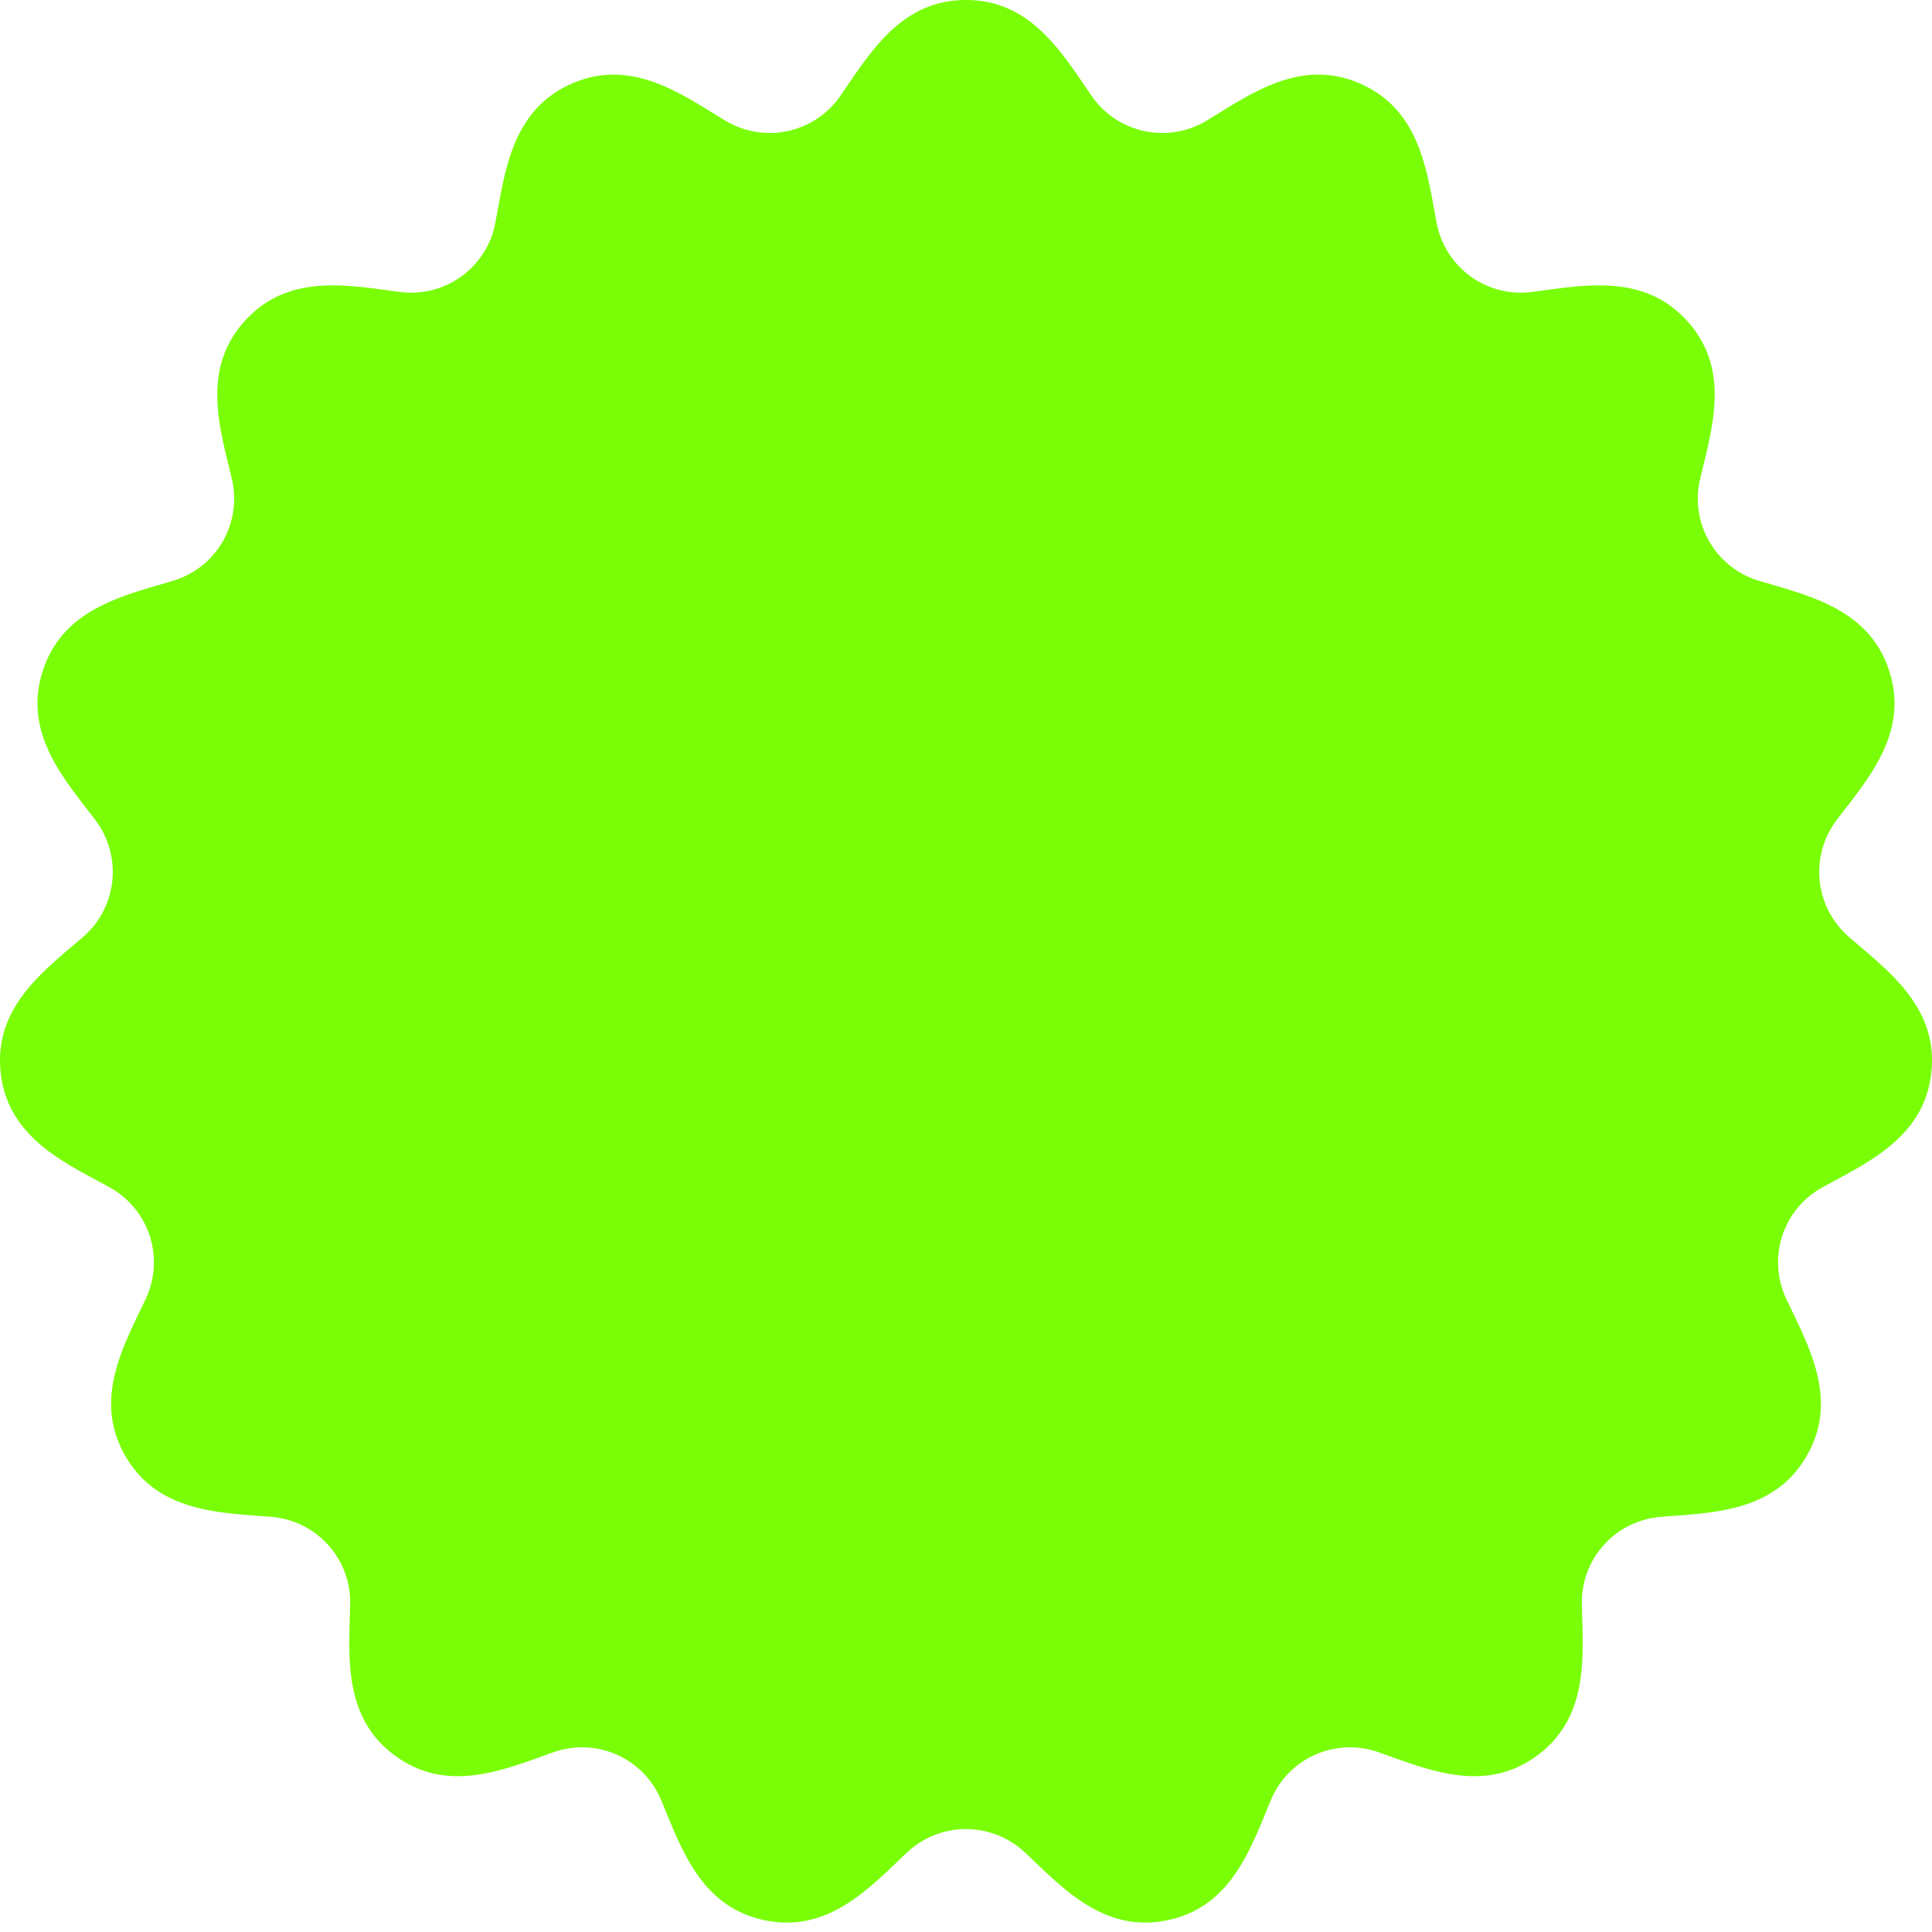 <svg xmlns="http://www.w3.org/2000/svg" xmlns:xlink="http://www.w3.org/1999/xlink" width="256" height="256" viewBox="0 0 256 256"><g id="a"><path d="M52.4,232.677c-7.04-5.115-6.146-13.313-6-20.143A11.348,11.348,0,0,0,36.016,201c-6.807-.569-15.054-.536-19.405-8.073s-.2-14.662,2.711-20.842a11.348,11.348,0,0,0-4.794-14.755C8.541,154.043.994,150.719.084,142.065c-.907-8.622,5.731-13.439,10.9-17.887a11.414,11.414,0,0,0,1.611-15.572C8.466,103.189,3,97.1,5.674,88.875c2.689-8.277,10.763-9.959,17.3-11.932a11.348,11.348,0,0,0,7.757-13.436c-1.562-6.651-4.141-14.484,1.682-20.951s13.882-4.72,20.66-3.862a11.348,11.348,0,0,0,12.552-9.12c1.278-6.71,2.108-14.916,10.057-18.455s14.6,1.334,20.444,4.875a11.375,11.375,0,0,0,15.221-3.288C115.234,7.1,119.33,0,128,0S140.767,7.1,144.651,12.705a11.375,11.375,0,0,0,15.221,3.288c5.842-3.541,12.494-8.414,20.443-4.875s8.779,11.745,10.057,18.455a11.349,11.349,0,0,0,12.552,9.12c6.777-.858,14.837-2.6,20.66,3.862s3.243,14.3,1.681,20.951a11.349,11.349,0,0,0,7.758,13.436c6.54,1.973,14.613,3.655,17.3,11.932,2.674,8.23-2.792,14.314-6.916,19.731a11.414,11.414,0,0,0,1.611,15.572c5.164,4.448,11.8,9.265,10.9,17.887-.91,8.655-8.457,11.979-14.444,15.268a11.349,11.349,0,0,0-4.795,14.755c2.911,6.18,7.062,13.306,2.711,20.842s-12.6,7.5-19.406,8.073a11.348,11.348,0,0,0-10.381,11.53c.145,6.83,1.04,15.028-6,20.143s-14.561,1.731-21.011-.518a11.349,11.349,0,0,0-14.174,6.311c-2.646,6.3-5.162,14.152-13.675,15.961-8.48,1.8-13.964-4.295-18.927-8.966a11.4,11.4,0,0,0-15.629,0c-4.963,4.671-10.448,10.768-18.927,8.966-8.512-1.81-11.029-9.663-13.675-15.961a11.348,11.348,0,0,0-14.173-6.311c-6.451,2.249-13.971,5.633-21.012.518" fill="#79FE07"/></g></svg>